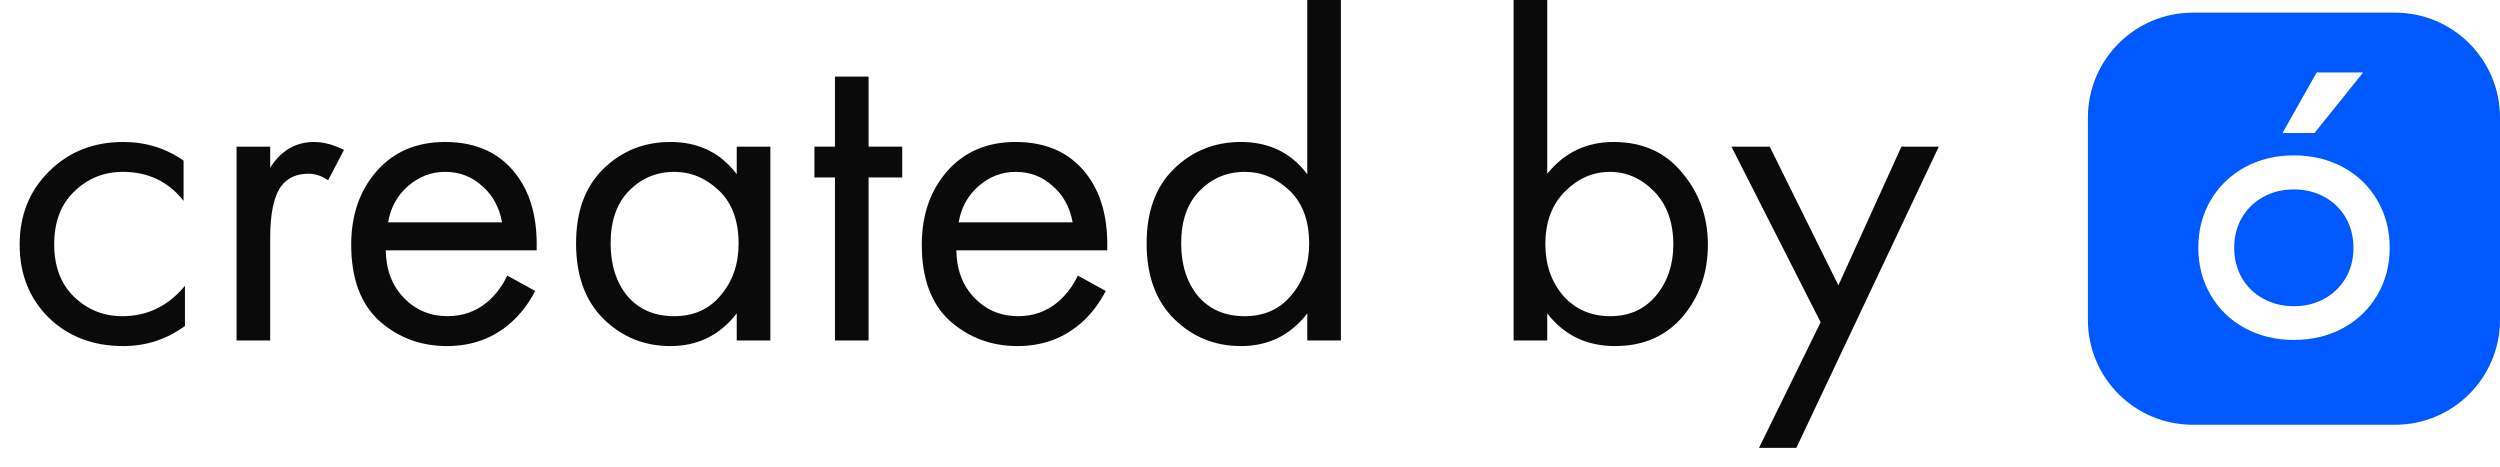 <?xml version="1.0" encoding="UTF-8"?> <svg xmlns="http://www.w3.org/2000/svg" width="91" height="17" viewBox="0 0 91 17" fill="none"><path fill-rule="evenodd" clip-rule="evenodd" d="M87.182 15.461H79.818C77.71 15.461 76 13.756 76 11.648V4.28C76 2.172 77.71 0.461 79.818 0.461H87.182C89.29 0.461 91 2.172 91 4.28V11.648C90.994 13.756 89.29 15.461 87.182 15.461ZM81.71 11.941C81.181 11.653 80.766 11.25 80.467 10.737C80.167 10.224 80.018 9.648 80.018 9.015C80.018 8.375 80.167 7.805 80.467 7.292C80.766 6.78 81.181 6.382 81.71 6.088C82.24 5.8 82.833 5.656 83.501 5.656C84.163 5.656 84.762 5.8 85.292 6.088C85.822 6.376 86.236 6.78 86.536 7.292C86.835 7.805 86.985 8.381 86.985 9.015C86.985 9.654 86.835 10.224 86.536 10.737C86.236 11.25 85.822 11.647 85.292 11.941C84.762 12.229 84.169 12.373 83.501 12.373C82.833 12.373 82.24 12.229 81.71 11.941ZM84.613 10.869C84.947 10.685 85.2 10.432 85.39 10.109C85.574 9.786 85.666 9.424 85.666 9.02C85.666 8.617 85.574 8.254 85.39 7.932C85.206 7.609 84.947 7.356 84.613 7.171C84.279 6.987 83.91 6.895 83.496 6.895C83.081 6.895 82.712 6.987 82.378 7.171C82.044 7.356 81.791 7.609 81.601 7.932C81.417 8.254 81.325 8.617 81.325 9.02C81.325 9.424 81.417 9.786 81.601 10.109C81.785 10.432 82.044 10.685 82.378 10.869C82.712 11.054 83.081 11.146 83.496 11.146C83.91 11.146 84.279 11.054 84.613 10.869ZM83.082 4.844L84.326 2.638H86.019L84.245 4.844H83.082Z" fill="#0058FF"></path><path d="M6.682 5.848V7.31C6.127 6.607 5.39 6.256 4.472 6.256C3.781 6.256 3.191 6.494 2.704 6.97C2.217 7.435 1.973 8.075 1.973 8.891C1.973 9.707 2.217 10.347 2.704 10.812C3.191 11.277 3.775 11.509 4.455 11.509C5.362 11.509 6.121 11.141 6.733 10.404V11.866C6.064 12.353 5.316 12.597 4.489 12.597C3.39 12.597 2.483 12.251 1.769 11.56C1.066 10.857 0.715 9.973 0.715 8.908C0.715 7.831 1.072 6.942 1.786 6.239C2.5 5.525 3.401 5.168 4.489 5.168C5.305 5.168 6.036 5.395 6.682 5.848Z" fill="#0A0A0B"></path><path d="M8.611 12.393V5.338H9.835V6.103C10.232 5.48 10.764 5.168 11.433 5.168C11.773 5.168 12.136 5.264 12.521 5.457L11.943 6.562C11.716 6.403 11.478 6.324 11.229 6.324C10.798 6.324 10.47 6.471 10.243 6.766C9.971 7.129 9.835 7.763 9.835 8.67V12.393H8.611Z" fill="#0A0A0B"></path><path d="M18.462 10.03L19.482 10.591C19.244 11.044 18.955 11.424 18.615 11.73C17.969 12.308 17.187 12.597 16.269 12.597C15.317 12.597 14.495 12.291 13.804 11.679C13.124 11.056 12.784 10.132 12.784 8.908C12.784 7.831 13.09 6.942 13.702 6.239C14.325 5.525 15.159 5.168 16.201 5.168C17.38 5.168 18.27 5.599 18.87 6.46C19.346 7.14 19.567 8.024 19.533 9.112H14.042C14.053 9.826 14.274 10.404 14.705 10.846C15.136 11.288 15.663 11.509 16.286 11.509C16.841 11.509 17.323 11.339 17.731 10.999C18.049 10.727 18.292 10.404 18.462 10.03ZM14.127 8.092H18.275C18.173 7.537 17.93 7.095 17.544 6.766C17.17 6.426 16.723 6.256 16.201 6.256C15.691 6.256 15.238 6.432 14.841 6.783C14.456 7.123 14.218 7.559 14.127 8.092Z" fill="#0A0A0B"></path><path d="M26.817 6.341V5.338H28.041V12.393H26.817V11.407C26.205 12.2 25.4 12.597 24.403 12.597C23.451 12.597 22.64 12.268 21.972 11.611C21.303 10.954 20.969 10.036 20.969 8.857C20.969 7.701 21.297 6.8 21.955 6.154C22.623 5.497 23.439 5.168 24.403 5.168C25.423 5.168 26.227 5.559 26.817 6.341ZM24.539 6.256C23.893 6.256 23.343 6.488 22.89 6.953C22.448 7.406 22.227 8.041 22.227 8.857C22.227 9.639 22.431 10.279 22.839 10.778C23.258 11.265 23.825 11.509 24.539 11.509C25.253 11.509 25.819 11.254 26.239 10.744C26.669 10.234 26.885 9.611 26.885 8.874C26.885 8.035 26.647 7.389 26.171 6.936C25.695 6.483 25.151 6.256 24.539 6.256Z" fill="#0A0A0B"></path><path d="M32.841 6.46H31.617V12.393H30.393V6.46H29.645V5.338H30.393V2.788H31.617V5.338H32.841V6.46Z" fill="#0A0A0B"></path><path d="M39.231 10.03L40.251 10.591C40.013 11.044 39.724 11.424 39.384 11.73C38.738 12.308 37.956 12.597 37.038 12.597C36.086 12.597 35.264 12.291 34.573 11.679C33.893 11.056 33.553 10.132 33.553 8.908C33.553 7.831 33.859 6.942 34.471 6.239C35.094 5.525 35.927 5.168 36.97 5.168C38.148 5.168 39.038 5.599 39.639 6.46C40.115 7.14 40.336 8.024 40.302 9.112H34.811C34.822 9.826 35.043 10.404 35.474 10.846C35.904 11.288 36.431 11.509 37.055 11.509C37.61 11.509 38.092 11.339 38.5 10.999C38.817 10.727 39.061 10.404 39.231 10.03ZM34.896 8.092H39.044C38.942 7.537 38.698 7.095 38.313 6.766C37.939 6.426 37.491 6.256 36.97 6.256C36.46 6.256 36.006 6.432 35.61 6.783C35.224 7.123 34.986 7.559 34.896 8.092Z" fill="#0A0A0B"></path><path d="M47.585 6.341V0H48.809V12.393H47.585V11.407C46.973 12.2 46.169 12.597 45.171 12.597C44.219 12.597 43.409 12.268 42.74 11.611C42.072 10.954 41.737 10.036 41.737 8.857C41.737 7.701 42.066 6.8 42.723 6.154C43.392 5.497 44.208 5.168 45.171 5.168C46.191 5.168 46.996 5.559 47.585 6.341ZM45.307 6.256C44.661 6.256 44.112 6.488 43.658 6.953C43.216 7.406 42.995 8.041 42.995 8.857C42.995 9.639 43.199 10.279 43.607 10.778C44.027 11.265 44.593 11.509 45.307 11.509C46.021 11.509 46.588 11.254 47.007 10.744C47.438 10.234 47.653 9.611 47.653 8.874C47.653 8.035 47.415 7.389 46.939 6.936C46.463 6.483 45.919 6.256 45.307 6.256Z" fill="#0A0A0B"></path><path d="M56.319 11.407V12.393H55.095V0H56.319V6.324C56.943 5.553 57.747 5.168 58.733 5.168C59.787 5.168 60.62 5.542 61.232 6.29C61.856 7.027 62.167 7.899 62.167 8.908C62.167 9.928 61.861 10.801 61.249 11.526C60.637 12.24 59.816 12.597 58.784 12.597C57.753 12.597 56.931 12.2 56.319 11.407ZM58.614 11.509C59.306 11.509 59.861 11.26 60.28 10.761C60.7 10.251 60.909 9.633 60.909 8.908C60.909 8.092 60.677 7.446 60.212 6.97C59.748 6.494 59.209 6.256 58.597 6.256C57.985 6.256 57.441 6.494 56.965 6.97C56.489 7.446 56.251 8.086 56.251 8.891C56.251 9.628 56.467 10.251 56.897 10.761C57.339 11.26 57.912 11.509 58.614 11.509Z" fill="#0A0A0B"></path><path d="M64.027 16.303L66.271 11.73L63.024 5.338H64.418L66.917 10.387L69.212 5.338H70.572L65.387 16.303H64.027Z" fill="#0A0A0B"></path></svg> 